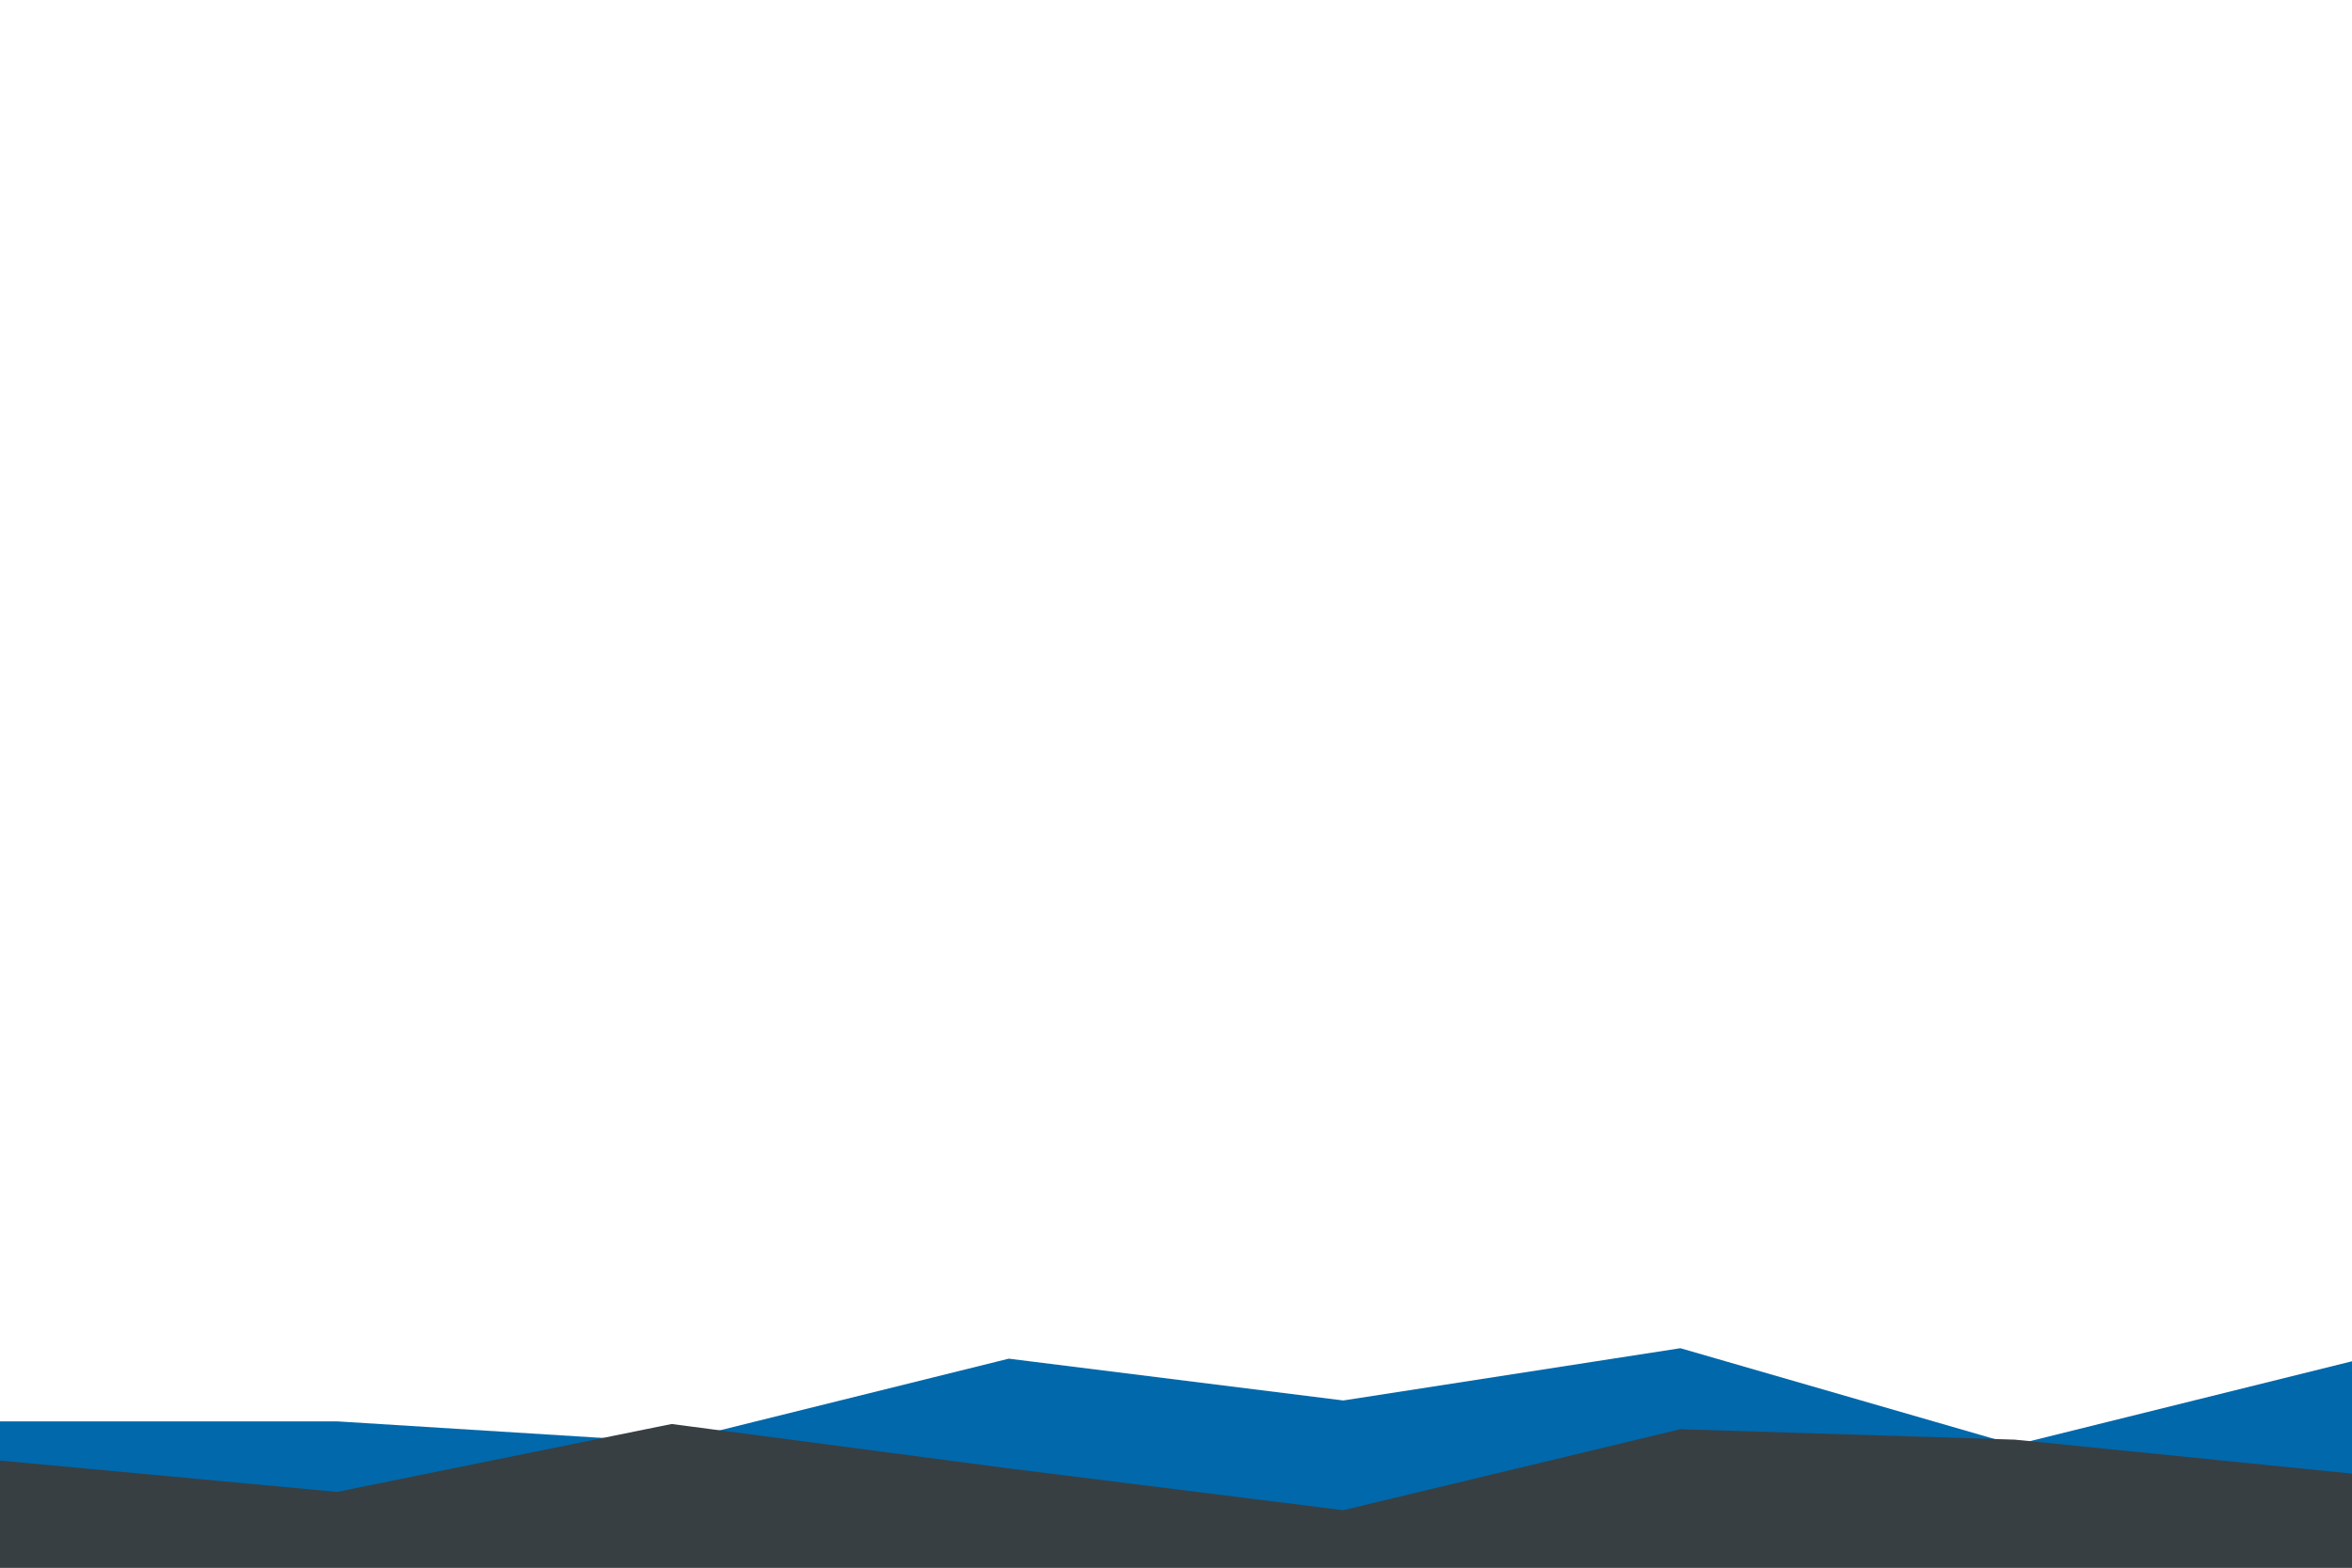<svg id="visual" viewBox="0 0 900 600" width="900" height="600" xmlns="http://www.w3.org/2000/svg" xmlns:xlink="http://www.w3.org/1999/xlink" version="1.1"><path d="M0 544L129 544L257 552L386 520L514 536L643 516L771 553L900 521L900 601L771 601L643 601L514 601L386 601L257 601L129 601L0 601Z" fill="#0168ab"></path><path d="M0 559L129 571L257 545L386 562L514 578L643 547L771 551L900 564L900 601L771 601L643 601L514 601L386 601L257 601L129 601L0 601Z" fill="#373f42"></path></svg>